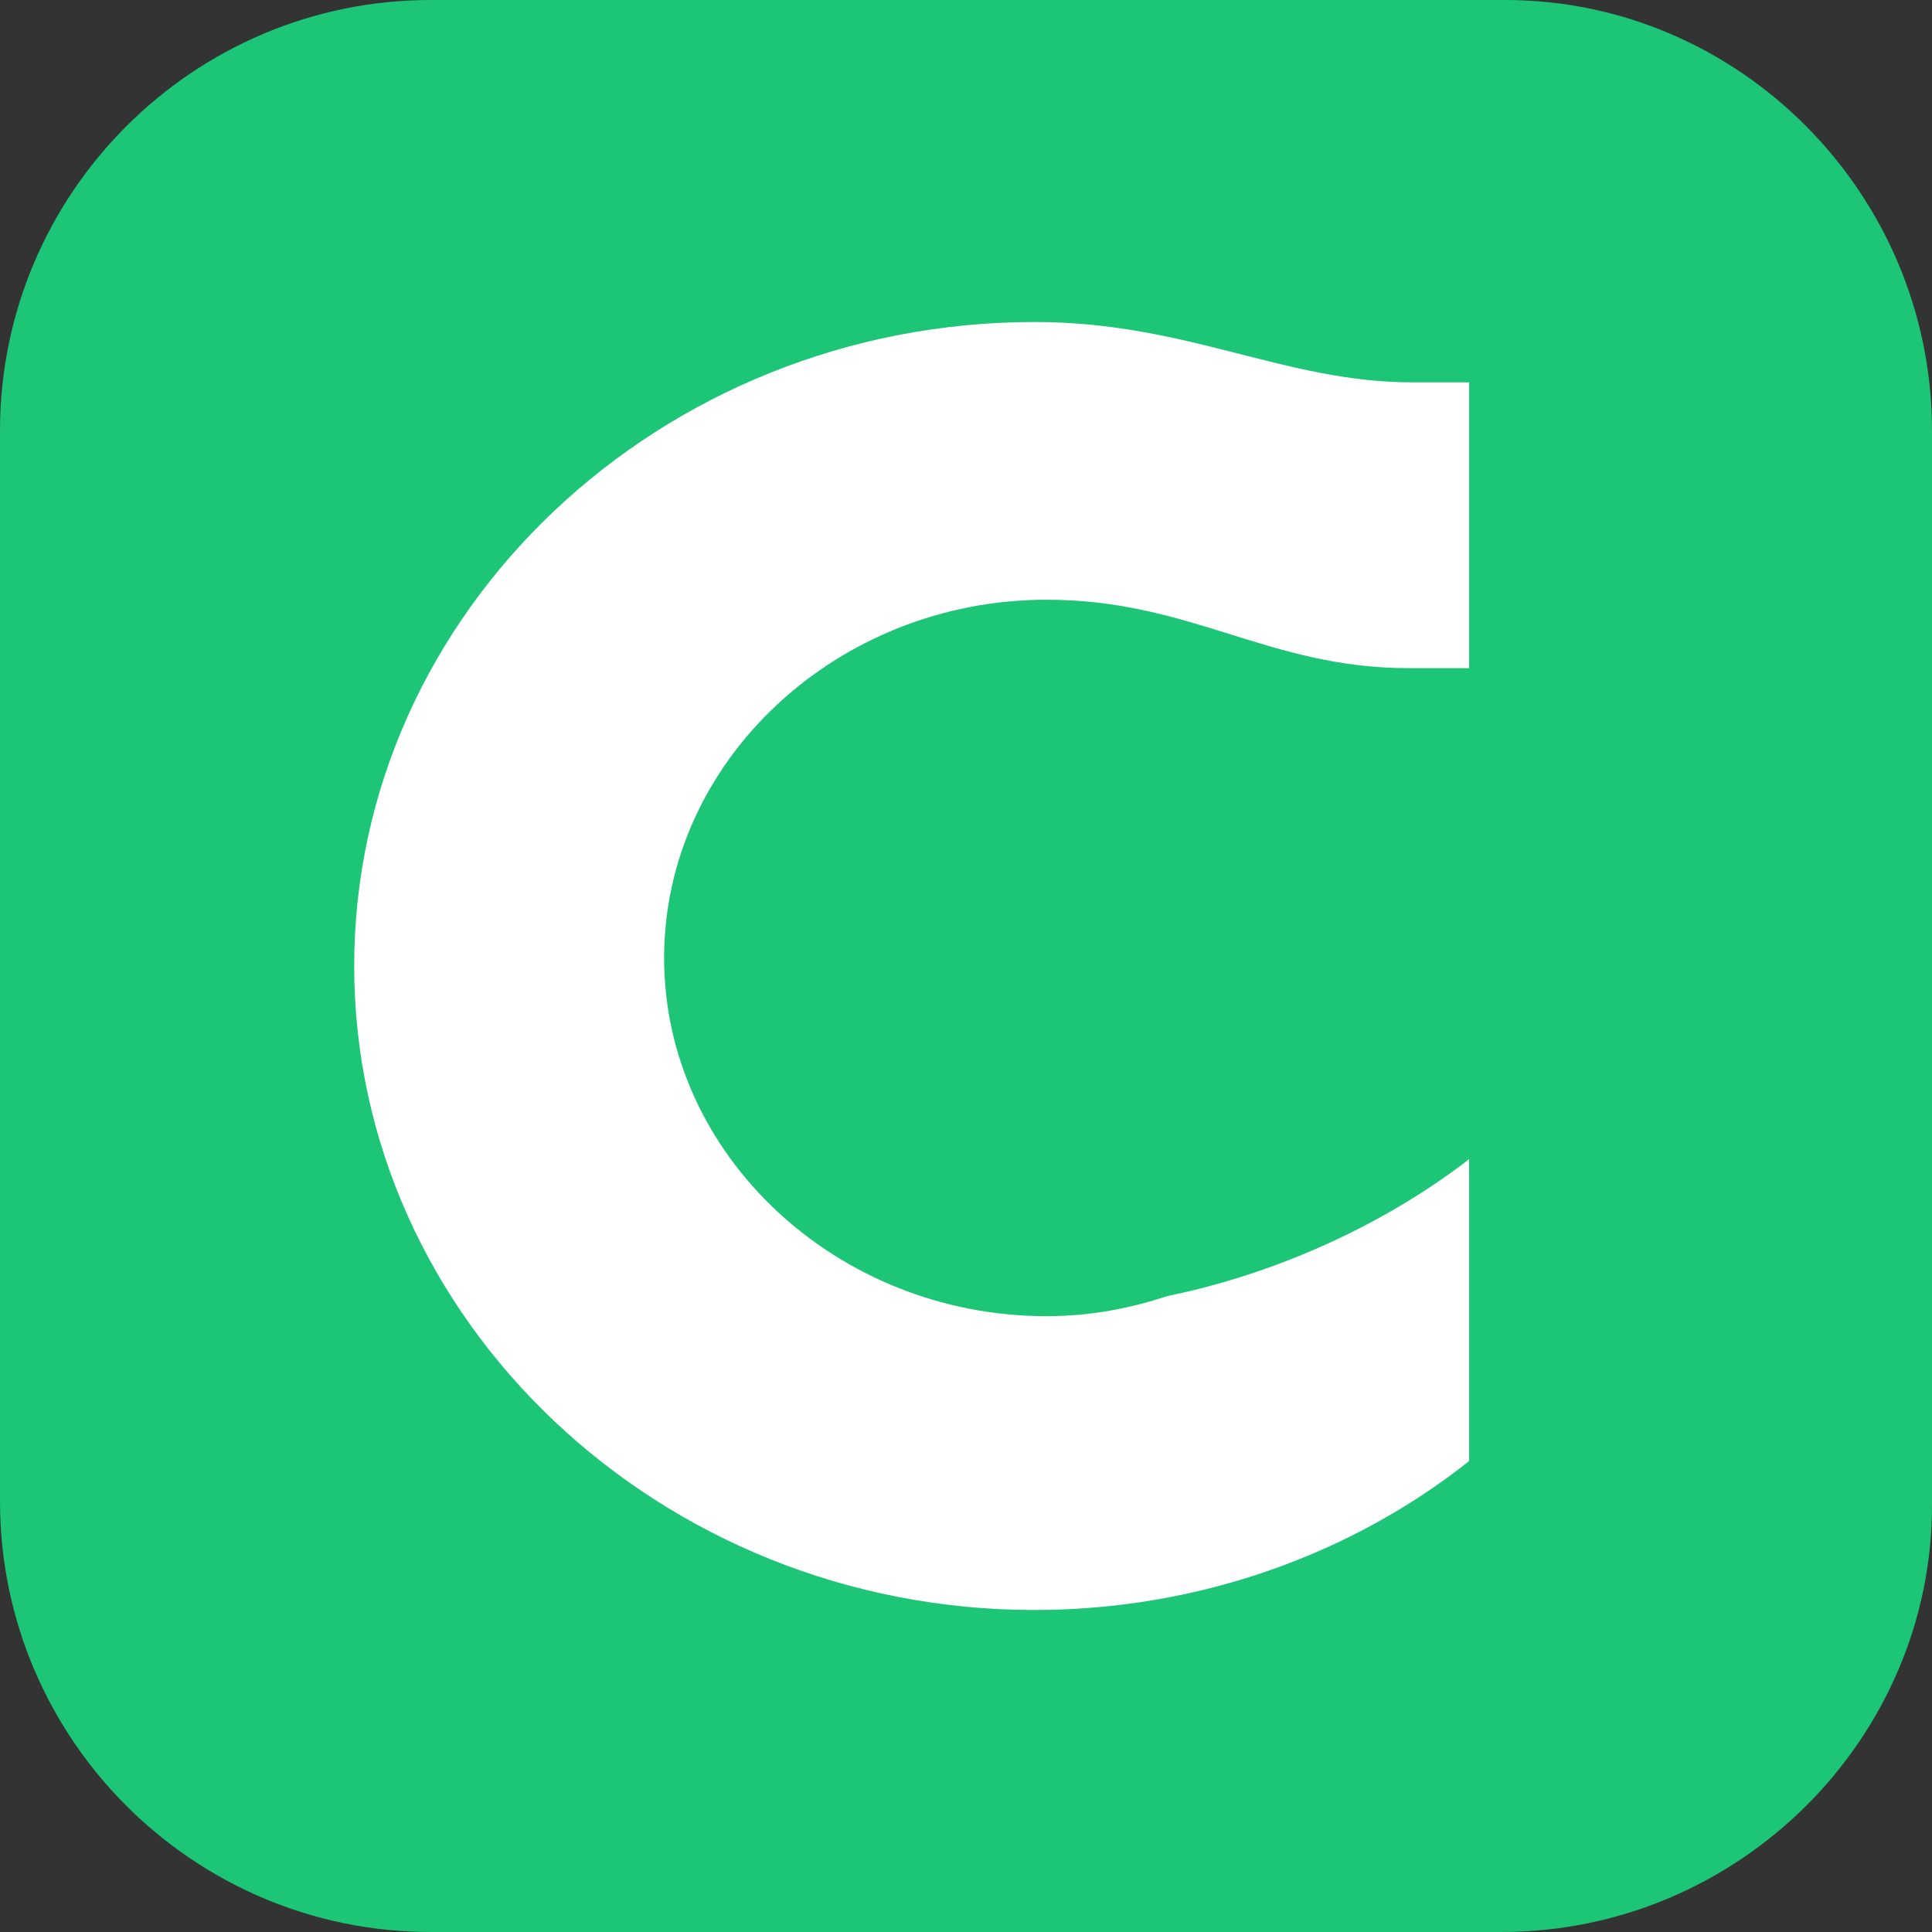<?xml version="1.0" encoding="utf-8"?>
<!-- Generator: Adobe Illustrator 27.0.0, SVG Export Plug-In . SVG Version: 6.00 Build 0)  -->
<svg version="1.1" id="Layer_1" xmlns="http://www.w3.org/2000/svg" xmlns:xlink="http://www.w3.org/1999/xlink" x="0px" y="0px"
	 viewBox="0 0 48 48" style="enable-background:new 0 0 48 48;" xml:space="preserve">
<rect x="0" y="0" width="48" height="48" fill="#333333" stroke="none"/>
<style type="text/css">
	.st0{fill:#1DC576;}
	.st1{fill:#FFFFFF;}
</style>
<path class="st0" d="M10.7,0h26.7C43.2,0,48,4.8,48,10.7v26.7C48,43.2,43.2,48,37.3,48H10.7C4.8,48,0,43.2,0,37.3V10.7
	C0,4.8,4.8,0,10.7,0z"/>
<path class="st1" d="M29,32.2c-0.9,0.3-1.9,0.5-3,0.5c-5.2,0-9.5-4-9.5-8.9s4.3-8.9,9.5-8.9c3.6,0,5.5,1.7,9,1.7h1.5V9.5h-1.4
	c-3.2,0-5.6-1.5-9.4-1.5C16.4,8,8.8,15.2,8.8,24s7.6,16,16.9,16c4.1,0,7.9-1.4,10.8-3.7v-7.5C33.9,30.8,31,31.8,29,32.2z"/>
</svg>

